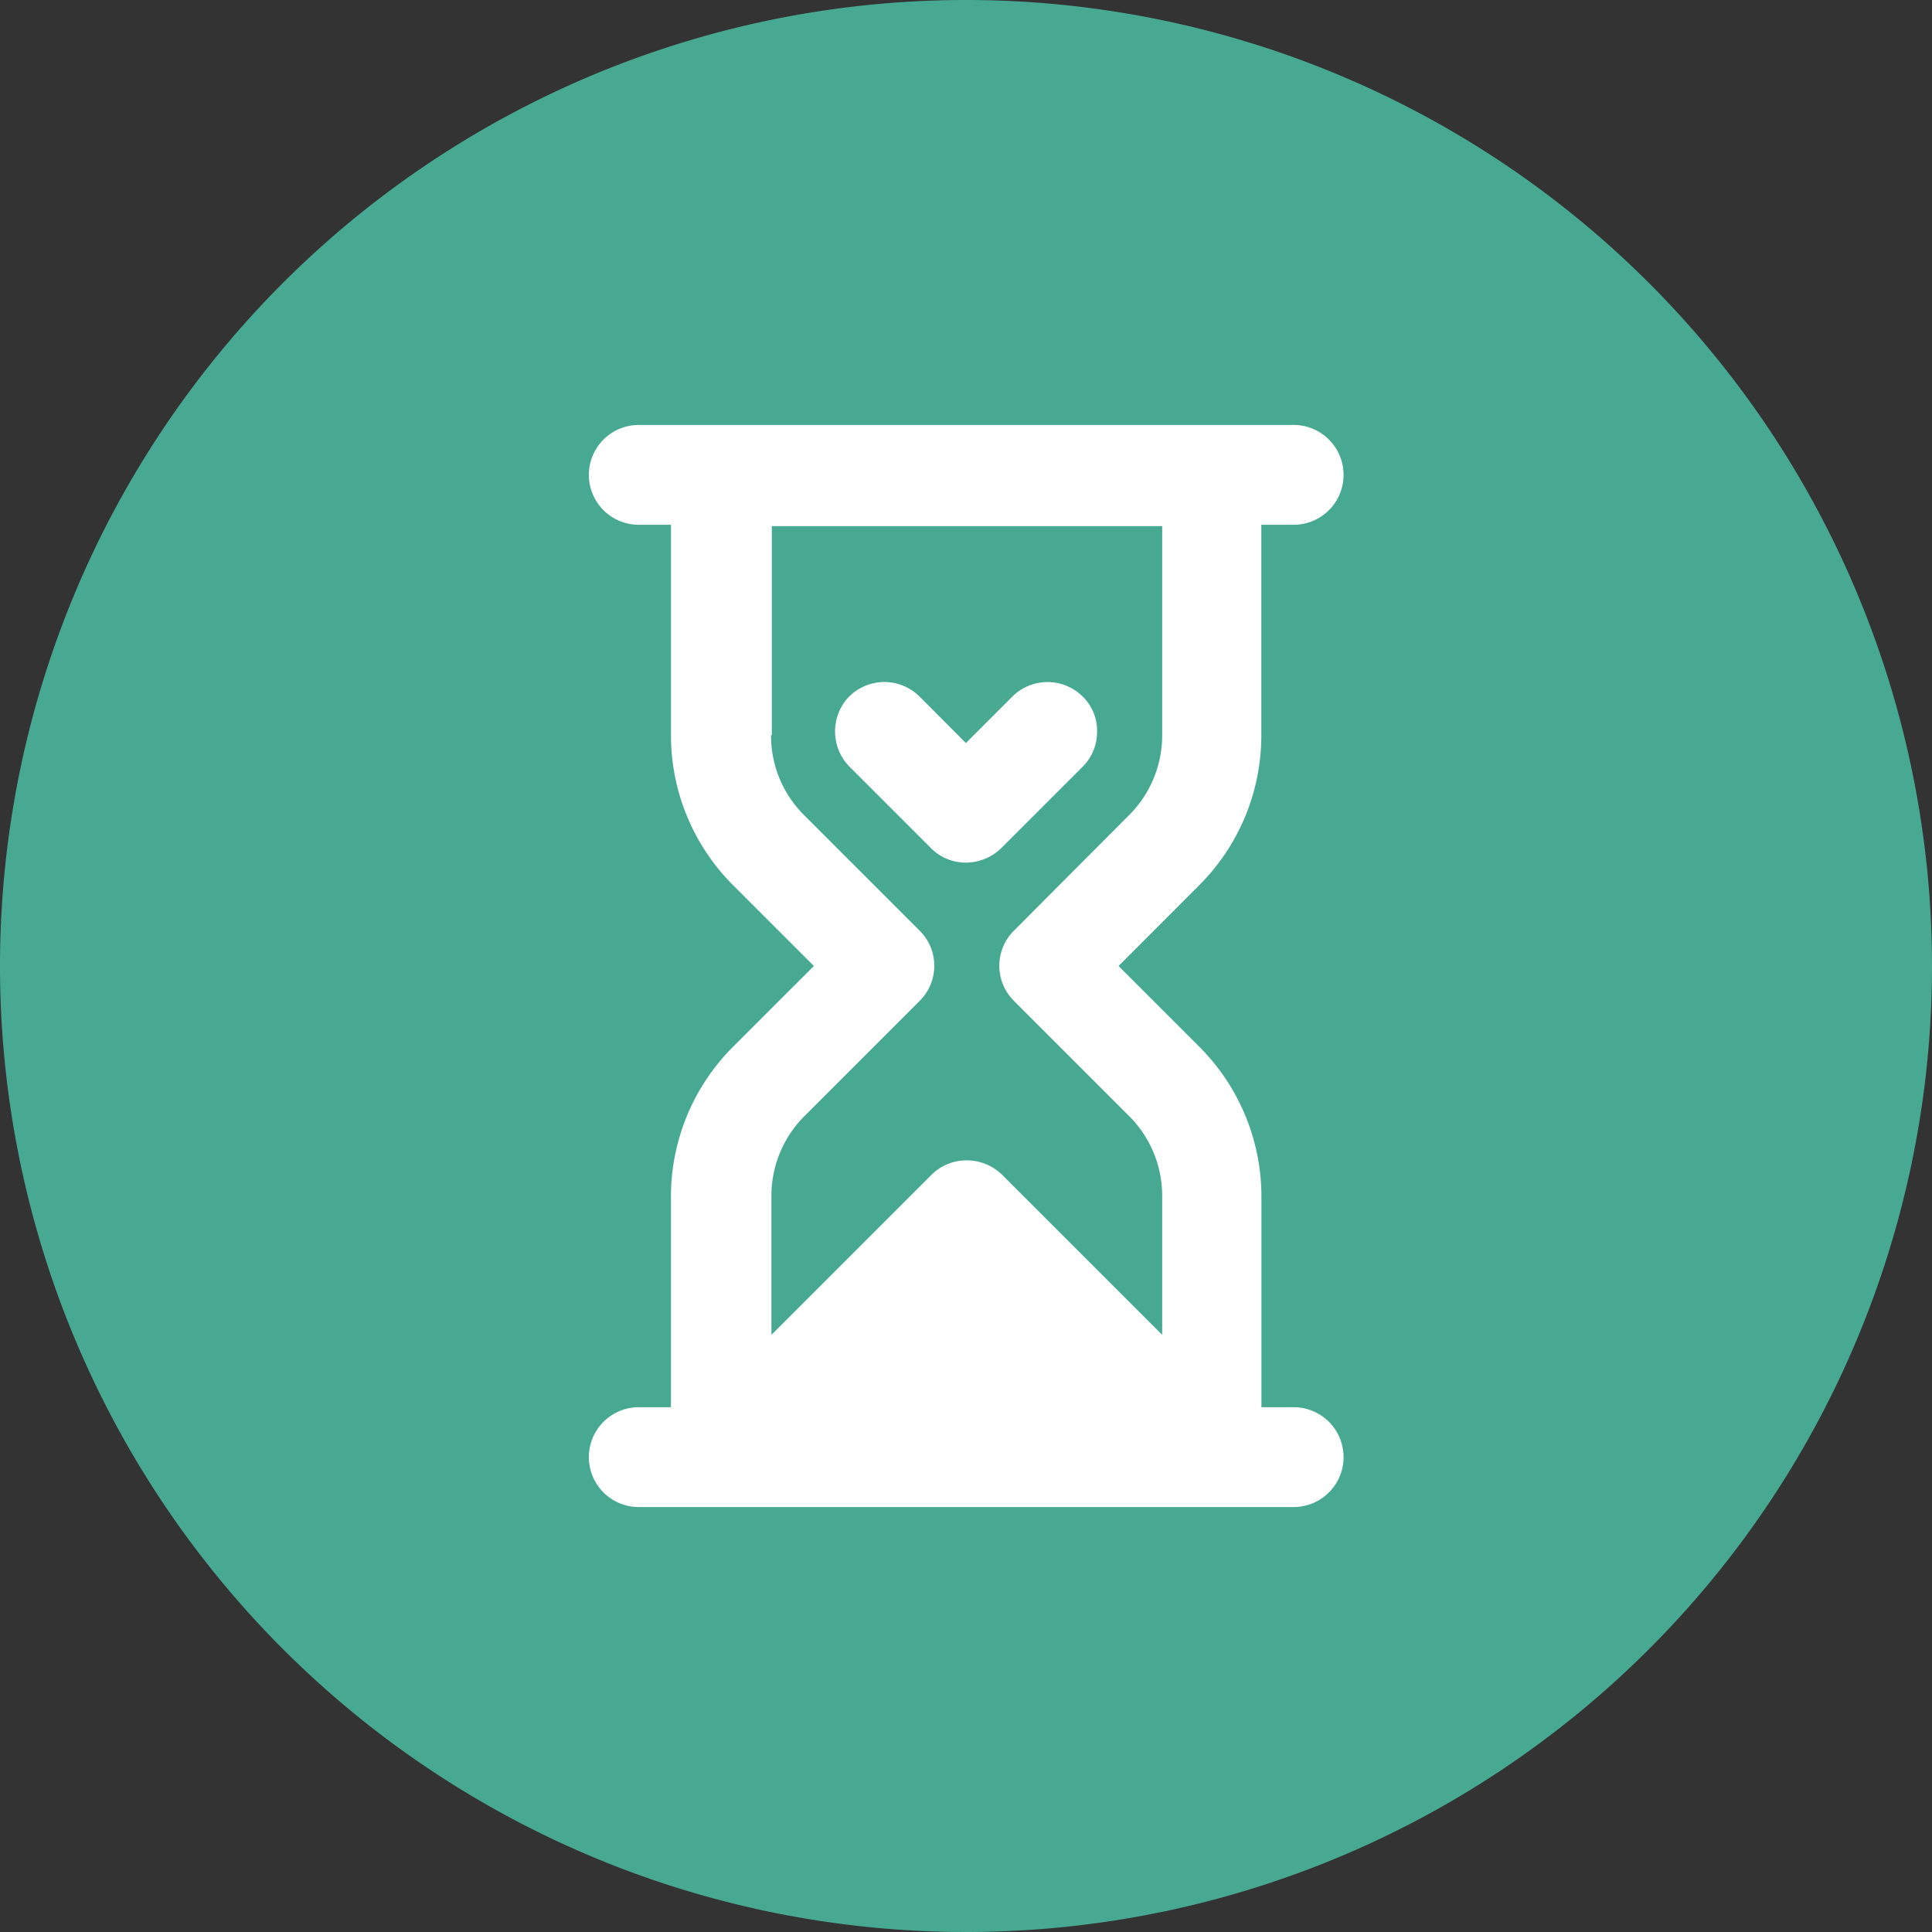 <?xml version="1.0" encoding="UTF-8"?> <svg xmlns="http://www.w3.org/2000/svg" width="70" height="70" viewBox="0 0 70 70"><rect x="0" y="0" width="70" height="70" fill="#333333" stroke="none"/><g id="Icons_website_Vollflaeche_Arbeitszeit" transform="translate(0)"><circle id="Ellipse_47" data-name="Ellipse 47" cx="24.5" cy="24.5" r="24.5" transform="translate(11 10.884)" fill="#fff"></circle><g id="Group_30" data-name="Group 30" transform="translate(0)"><path id="Path_129" data-name="Path 129" d="M35,0A35,35,0,1,0,70,35,35.009,35.009,0,0,0,35,0Zm8.444,37.917a7.676,7.676,0,0,1,2.26,5.469v7.6h1.167a1.808,1.808,0,0,1,0,3.617H23.144a1.808,1.808,0,0,1,0-3.617H24.31v-7.6a7.676,7.676,0,0,1,2.26-5.469L29.488,35l-2.917-2.917a7.676,7.676,0,0,1-2.26-5.469v-7.6H23.144a1.808,1.808,0,1,1,0-3.617H46.871a1.808,1.808,0,1,1,0,3.617H45.7v7.6a7.676,7.676,0,0,1-2.26,5.469L40.527,35Z" fill="#48a992"></path></g><g id="Group_31" data-name="Group 31" transform="translate(27.936 19.062)"><path id="Path_130" data-name="Path 130" d="M19.14,20.613a4.055,4.055,0,0,0,1.206,2.907l4.186,4.186a1.79,1.79,0,0,1,0,2.529l-4.172,4.172a4.08,4.08,0,0,0-1.206,2.907v5.029l5.8-5.8a1.8,1.8,0,0,1,1.279-.523,1.829,1.829,0,0,1,1.279.523l5.8,5.8V37.313a4.08,4.08,0,0,0-1.206-2.907l-4.172-4.172a1.79,1.79,0,0,1,0-2.529l4.172-4.186a4.08,4.08,0,0,0,1.206-2.907V13.04H19.169v7.573Zm2.834-1.4a1.807,1.807,0,0,1,2.544,0L26.2,20.9l1.686-1.686a1.807,1.807,0,0,1,2.544,0,1.732,1.732,0,0,1,.523,1.279,1.781,1.781,0,0,1-.523,1.265l-2.951,2.951a1.841,1.841,0,0,1-1.279.523,1.781,1.781,0,0,1-1.265-.523l-2.951-2.951a1.825,1.825,0,0,1-.015-2.544Z" transform="translate(-19.14 -13.04)" fill="#48a992"></path></g></g></svg> 